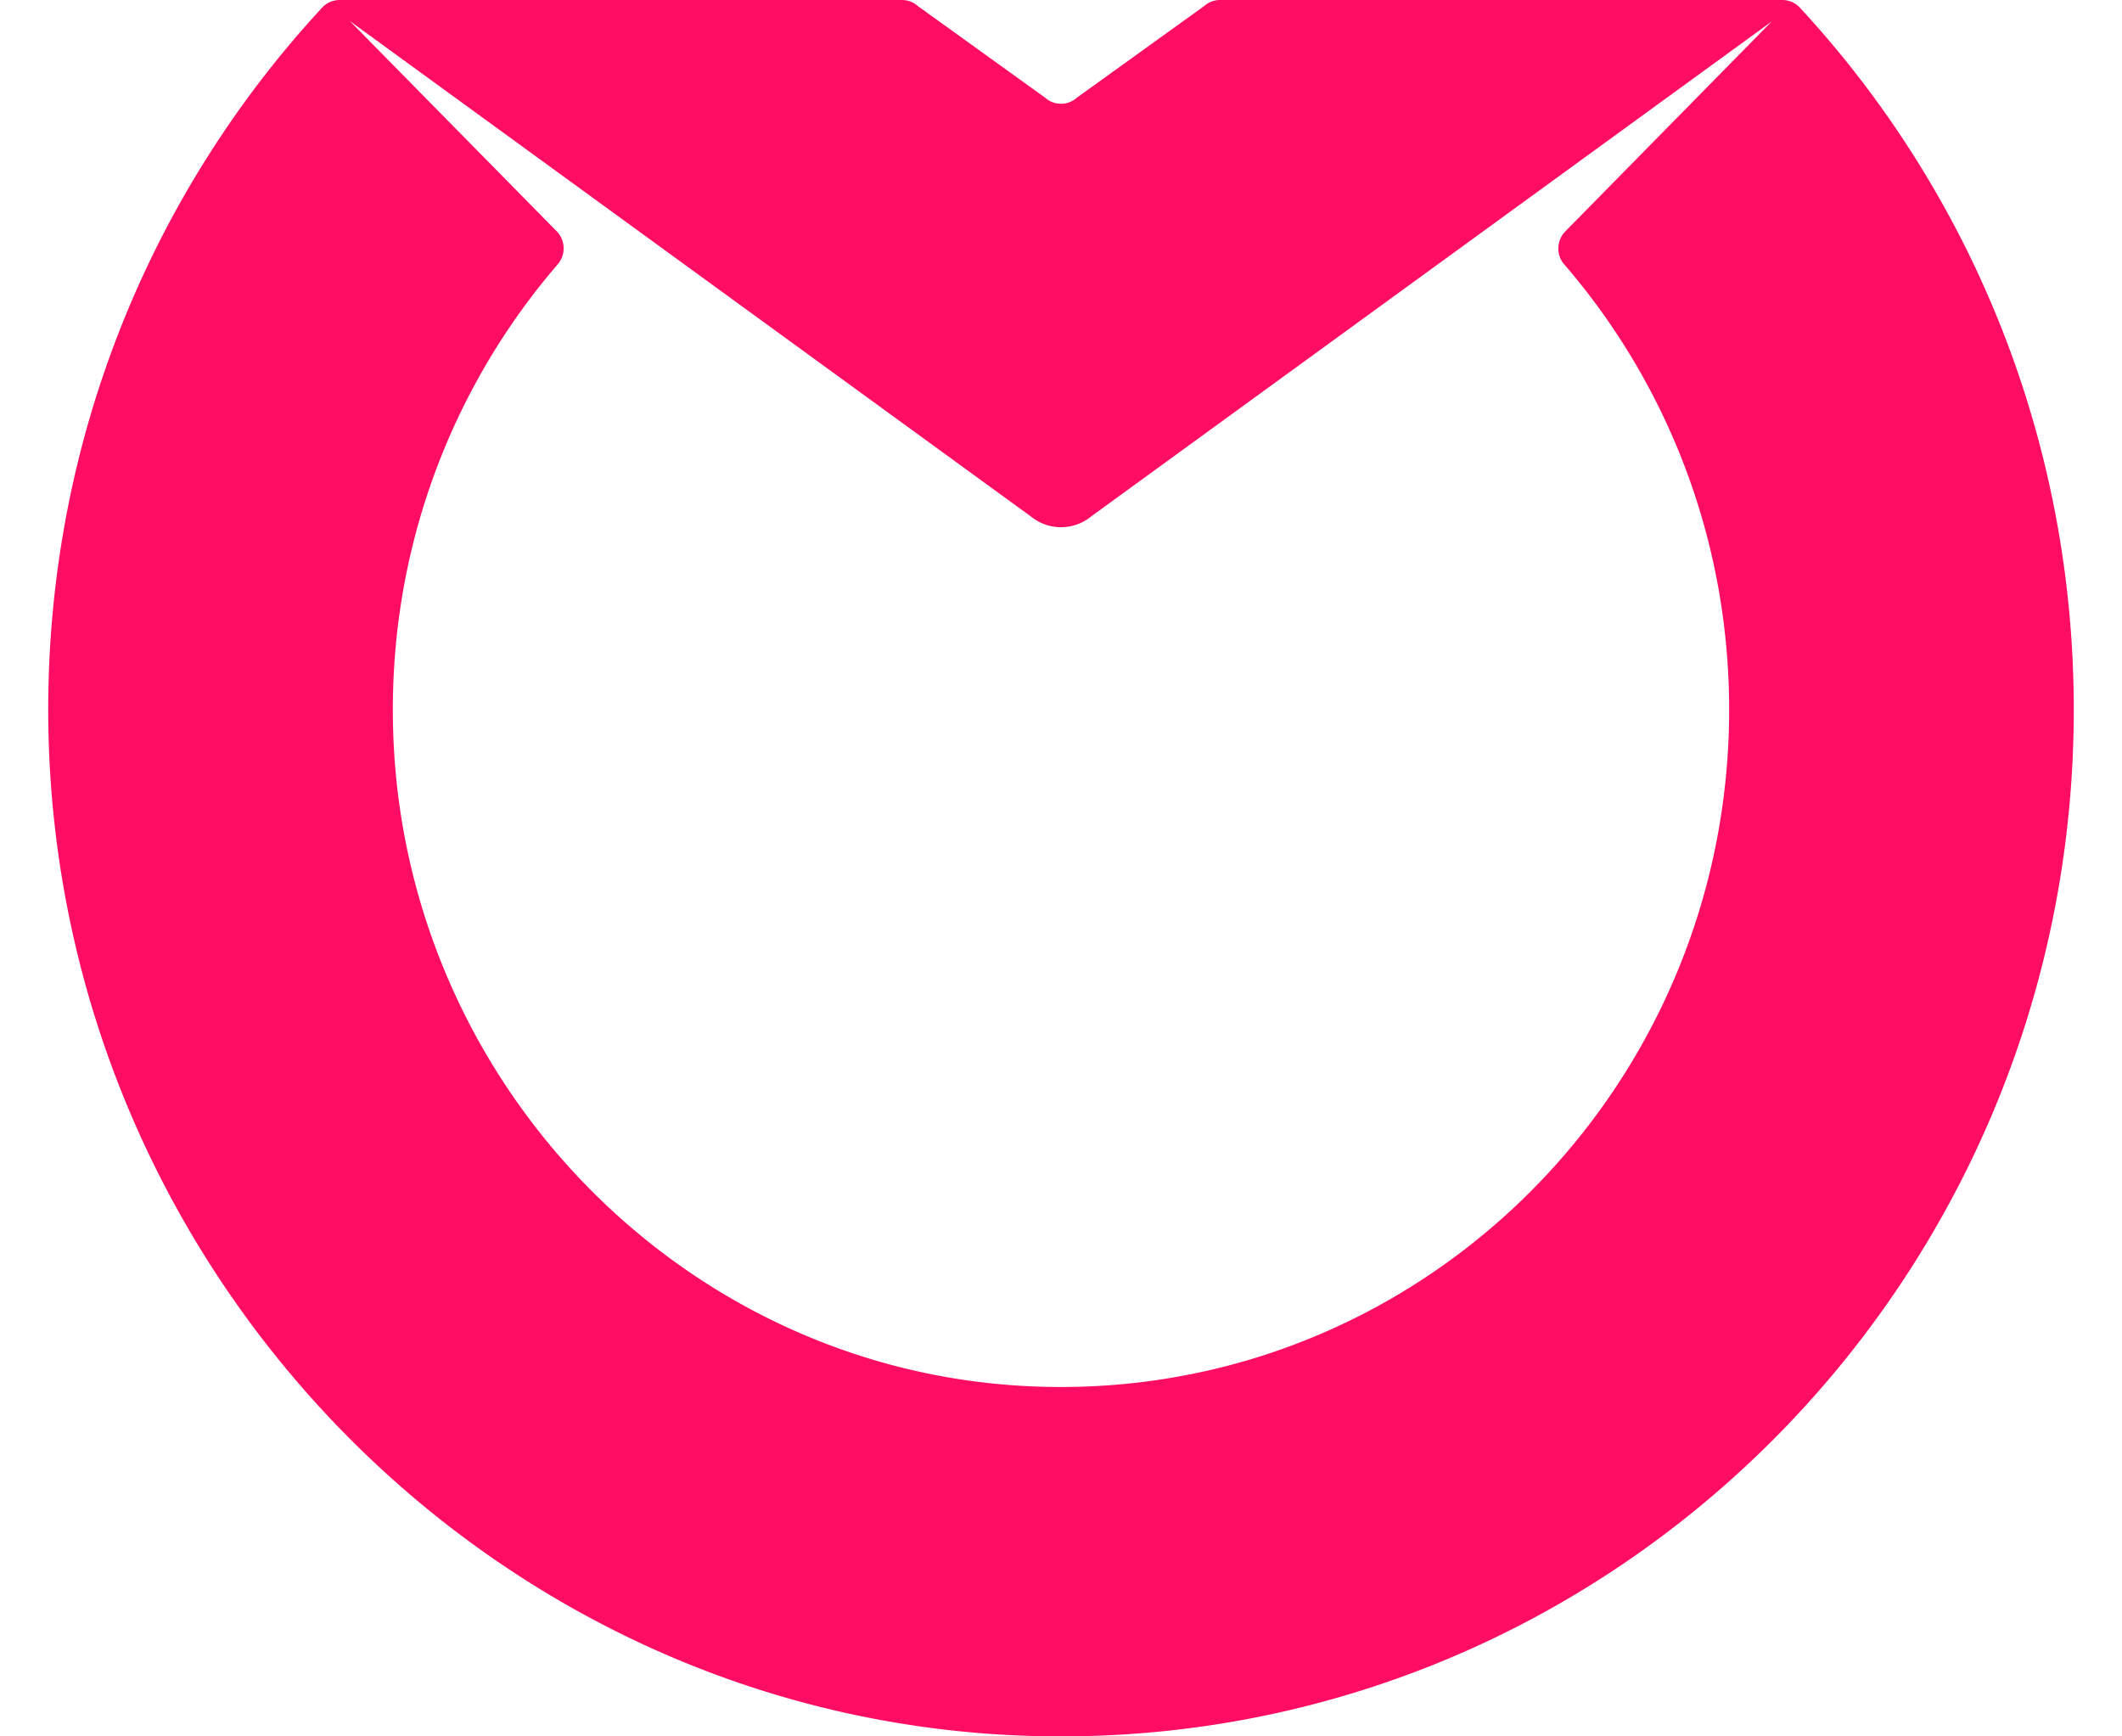 <?xml version="1.0" encoding="UTF-8"?><svg width="22" height="18" xmlns="http://www.w3.org/2000/svg"><path d="M18.479 0h-5.831a.247.247 0 00-.164.063l-1.32.95a.246.246 0 01-.328 0l-1.32-.95A.247.247 0 009.352 0H3.521a.248.248 0 00-.182.08C1.587 1.973.511 4.516.5 7.314.478 13.122 5.121 17.918 10.85 17.999 16.718 18.082 21.5 13.286 21.5 7.357c0-2.815-1.078-5.374-2.839-7.277A.248.248 0 0018.479 0zm-2.263 2.739c1.065 1.234 1.711 2.849 1.711 4.618 0 4.004-3.307 7.225-7.303 7.011-3.563-.191-6.423-3.147-6.547-6.762-.064-1.865.592-3.574 1.706-4.867a.253.253 0 00-.012-.342L3.627.218l7.061 5.136a.493.493 0 00.624 0L18.368.223l-2.139 2.175c-.091.093-.098.243-.013.342z" fill="#FF0C64" fill-rule="nonzero"/></svg>

